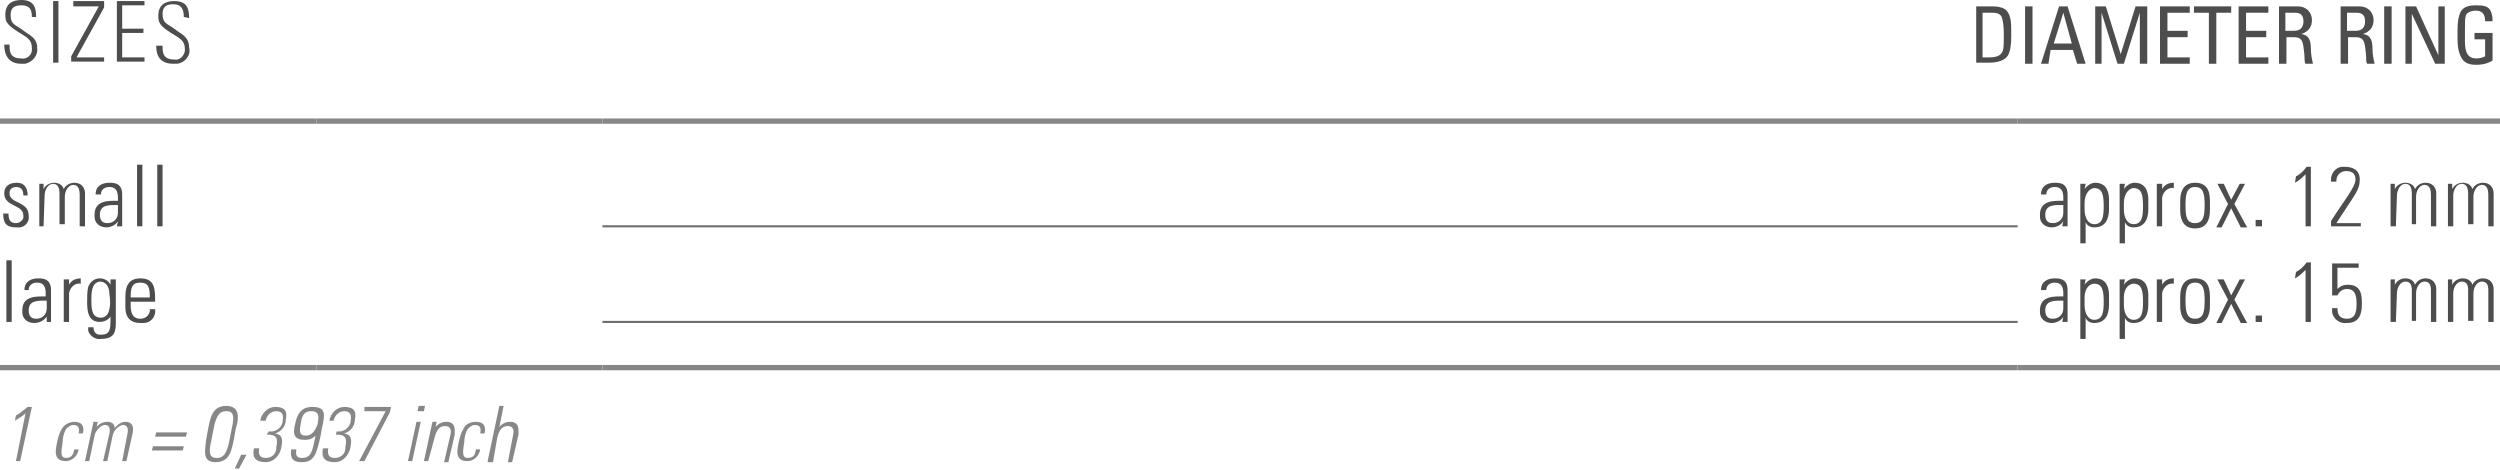 <?xml version="1.0" encoding="utf-8"?>
<!-- Generator: Adobe Illustrator 27.3.1, SVG Export Plug-In . SVG Version: 6.00 Build 0)  -->
<svg version="1.1" id="Ebene_1" xmlns="http://www.w3.org/2000/svg" xmlns:xlink="http://www.w3.org/1999/xlink" x="0px" y="0px"
	 viewBox="0 0 235.3 44.2" style="enable-background:new 0 0 235.3 44.2;" xml:space="preserve">
<style type="text/css">
	.st0{fill:none;stroke:#878787;stroke-width:0.5;stroke-miterlimit:10;}
	.st1{fill:none;stroke:#706F6F;stroke-width:0.2;stroke-miterlimit:10;}
	.st2{fill:#4E4D4D;}
	.st3{fill:#878787;}
</style>
<line class="st0" x1="189.9" y1="11.4" x2="235.3" y2="11.4"/>
<line class="st0" x1="0" y1="11.4" x2="29.8" y2="11.4"/>
<line class="st0" x1="29.8" y1="11.4" x2="56.7" y2="11.4"/>
<line class="st0" x1="56.7" y1="11.4" x2="189.9" y2="11.4"/>
<line class="st0" x1="0" y1="34.6" x2="29.8" y2="34.6"/>
<line class="st0" x1="29.8" y1="34.6" x2="56.7" y2="34.6"/>
<line class="st0" x1="56.7" y1="34.6" x2="189.9" y2="34.6"/>
<line class="st0" x1="189.9" y1="34.6" x2="235.3" y2="34.6"/>
<line class="st1" x1="56.7" y1="21.3" x2="189.9" y2="21.3"/>
<line class="st1" x1="56.7" y1="30.3" x2="189.9" y2="30.3"/>
<path class="st2" d="M3,1.6c0-0.7-0.2-1.1-1-1.1c-0.6,0-1,0.2-1,0.9c0,0.9,0.4,0.9,1.1,1.4c0.6,0.5,1.4,0.7,1.4,1.7
	C3.6,5.2,3.1,5.8,2.4,6C2.3,6,2.1,6,2,6C0.9,6,0.4,5.3,0.4,4.2h0.5c0,0.6,0,1.3,1.1,1.3C2.5,5.6,3,5.2,3,4.7c0-0.1,0-0.1,0-0.2
	c0-0.8-0.5-1-1.3-1.5C0.6,2.3,0.5,2,0.5,1.4c0-1,0.6-1.4,1.5-1.4c1.2,0,1.4,0.7,1.4,1.6L3,1.6z"/>
<path class="st2" d="M5.5,0.1v5.8H5V0.1H5.5z"/>
<path class="st2" d="M9.8,0.1v0.6L7.2,5.4h2.6v0.4H6.7V5.3l2.6-4.7H6.9V0.1H9.8z"/>
<path class="st2" d="M13.6,0.1v0.4h-2.1v2.2h2v0.4h-2v2.3h2.1v0.4H11V0.1H13.6z"/>
<path class="st2" d="M17.3,1.6c0-0.7-0.2-1.2-1-1.2c-0.6,0-1,0.2-1,0.9c0,0.9,0.4,0.9,1.1,1.4c0.6,0.5,1.4,0.7,1.4,1.8
	C18,5.2,17.4,5.9,16.7,6c-0.1,0-0.3,0-0.4,0c-1.1,0-1.6-0.6-1.6-1.7h0.6c0,0.6,0,1.3,1.1,1.3c0.5,0.1,0.9-0.3,1-0.8
	c0-0.1,0-0.1,0-0.2c0-0.8-0.5-1-1.3-1.5c-1.1-0.7-1.2-1-1.2-1.6c0-1,0.6-1.4,1.5-1.4c1.2,0,1.4,0.7,1.4,1.6L17.3,1.6z"/>
<path class="st2" d="M1.5,21.4c-0.9,0-1.2-0.4-1.2-1.3h0.5c0,0.5,0.1,0.9,0.7,0.9c0.3,0,0.6-0.2,0.7-0.5c0-0.1,0-0.1,0-0.2
	c0-1.1-1.8-0.8-1.8-2.1c0-0.7,0.5-1,1.2-1s1,0.5,1,1.2H2.2c0-0.5-0.2-0.8-0.7-0.8c-0.3,0-0.6,0.2-0.6,0.5c0,0,0,0,0,0.1
	c0,1,1.8,0.7,1.8,2.1c0.1,0.5-0.3,1.1-0.9,1.1C1.8,21.4,1.6,21.4,1.5,21.4z"/>
<path class="st2" d="M4.1,21.3H3.7v-4h0.4v0.5l0,0c0.2-0.4,0.6-0.6,1-0.6c0.4,0,0.8,0.2,0.9,0.6c0.2-0.4,0.6-0.6,1-0.6
	c0.6,0,1,0.4,1,1c0,0,0,0.1,0,0.1v3H7.5v-3c0-0.4-0.1-0.9-0.6-0.9s-0.8,0.6-0.8,1.1v2.6H5.6v-2.9c0-0.4-0.1-0.9-0.6-0.9
	s-0.8,0.6-0.8,1.1L4.1,21.3z"/>
<path class="st2" d="M11.1,20.8L11.1,20.8c-0.2,0.4-0.7,0.6-1.1,0.6c-0.6,0-1.1-0.4-1.1-1c0-0.1,0-0.1,0-0.2c0-1.4,1.4-1.3,2.2-1.3
	v-0.3c0-0.6-0.2-1-0.8-1c-0.4,0-0.8,0.2-0.8,0.7H9c0-0.8,0.6-1.1,1.3-1.1c0.4,0,1.2,0,1.2,1.1v2c0,0.3,0,0.7,0,1h-0.5L11.1,20.8z
	 M11.1,19.3c-0.7,0-1.7-0.1-1.7,0.9c0,0.5,0.2,0.8,0.7,0.8c0.6,0,1-0.4,1-1L11.1,19.3z"/>
<path class="st2" d="M12.9,21.3v-5.8h0.5v5.8L12.9,21.3z"/>
<path class="st2" d="M14.8,21.3v-5.8h0.5v5.8L14.8,21.3z"/>
<path class="st2" d="M194.2,20.8L194.2,20.8c-0.2,0.4-0.7,0.6-1.1,0.6c-0.6,0-1.1-0.4-1.1-1c0-0.1,0-0.1,0-0.2
	c0-1.4,1.4-1.3,2.2-1.3v-0.3c0-0.6-0.2-1-0.8-1c-0.4,0-0.8,0.2-0.8,0.7h-0.5c0-0.8,0.6-1.1,1.3-1.1c0.4,0,1.2,0,1.2,1.1v2
	c0,0.3,0,0.7,0,1h-0.5L194.2,20.8z M194.2,19.3c-0.7,0-1.7-0.1-1.7,0.9c0,0.5,0.2,0.8,0.7,0.8c0.6,0,1-0.4,1-1L194.2,19.3z"/>
<path class="st2" d="M196.2,17.8L196.2,17.8c0.2-0.3,0.6-0.6,1-0.6c1.2,0,1.3,1.1,1.3,1.6v0.9c0,1-0.4,1.7-1.4,1.7
	c-0.4,0-0.7-0.2-0.8-0.5l0,0v2h-0.5v-5.6h0.5L196.2,17.8z M196.2,19.7c0,0.9,0.4,1.4,0.9,1.4c0.8,0,0.9-0.7,0.9-1.7
	s-0.1-1.7-0.9-1.7c-0.3,0-0.9,0.4-0.9,1.4V19.7z"/>
<path class="st2" d="M199.9,17.8L199.9,17.8c0.2-0.3,0.6-0.6,1-0.6c1.2,0,1.3,1.1,1.3,1.6v0.9c0,1-0.4,1.7-1.4,1.7
	c-0.4,0-0.7-0.2-0.8-0.5l0,0v2h-0.5v-5.6h0.5L199.9,17.8z M199.9,19.7c0,0.9,0.4,1.4,0.9,1.4c0.8,0,0.9-0.7,0.9-1.7
	s-0.1-1.7-0.9-1.7c-0.3,0-0.9,0.4-0.9,1.4V19.7z"/>
<path class="st2" d="M203.5,17.8L203.5,17.8c0.2-0.4,0.6-0.6,1.1-0.6v0.5c-0.5-0.1-1,0.3-1.1,0.9c0,0,0,0.1,0,0.1v2.6H203v-4h0.5
	L203.5,17.8z"/>
<path class="st2" d="M205.2,19.8v-0.9c0-1,0.4-1.7,1.4-1.7s1.4,0.6,1.4,1.7v0.9c0,1-0.4,1.7-1.4,1.7S205.2,20.8,205.2,19.8z
	 M205.7,19.3c0,1.1,0.1,1.7,0.9,1.7s0.9-0.7,0.9-1.7s-0.1-1.7-0.9-1.7S205.7,18.3,205.7,19.3L205.7,19.3z"/>
<path class="st2" d="M209.7,19.2l-1-1.9h0.6l0.7,1.5l0.8-1.5h0.5l-1,1.9l1.2,2.2h-0.6l-0.9-1.8l-0.9,1.8h-0.5L209.7,19.2z"/>
<path class="st2" d="M212.3,20.7h0.6v0.6h-0.6V20.7z"/>
<path class="st2" d="M216.1,16.6c0.4-0.2,0.7-0.5,1-0.9h0.4v5.6h-0.5v-4.9c-0.3,0.3-0.6,0.6-1,0.8L216.1,16.6z"/>
<path class="st2" d="M222.2,21.3h-2.8v-0.5c1.2-1.9,2.3-3.2,2.3-3.9s-0.5-0.8-0.9-0.8c-0.5,0-0.9,0.4-0.9,0.9c0,0,0,0.1,0,0.1h-0.5
	c-0.1-0.7,0.4-1.4,1.1-1.4c0.1,0,0.2,0,0.2,0c0.6,0,1.4,0.2,1.4,1.2c0,1-0.4,1.3-2.2,4.1h2.3L222.2,21.3z"/>
<path class="st2" d="M225.5,21.3h-0.5v-4h0.4v0.5l0,0c0.2-0.4,0.6-0.6,1-0.6c0.4,0,0.8,0.2,0.9,0.6c0.2-0.4,0.6-0.6,1-0.6
	c0.6,0,1,0.4,1,1c0,0,0,0.1,0,0.1v3h-0.5v-3c0-0.4-0.1-0.9-0.6-0.9s-0.8,0.6-0.8,1.1v2.6H227v-2.9c0-0.4-0.1-0.9-0.6-0.9
	s-0.8,0.6-0.8,1.1L225.5,21.3z"/>
<path class="st2" d="M230.9,21.3h-0.5v-4h0.4v0.5l0,0c0.2-0.4,0.6-0.6,1-0.6c0.4,0,0.8,0.2,0.9,0.6c0.2-0.4,0.6-0.6,1-0.6
	c0.6,0,1,0.4,1,1c0,0,0,0.1,0,0.1v3h-0.5v-3c0-0.4-0.1-0.9-0.6-0.9s-0.8,0.6-0.8,1.1v2.6h-0.5v-2.9c0-0.4-0.1-0.9-0.6-0.9
	s-0.8,0.6-0.8,1.1L230.9,21.3z"/>
<path class="st2" d="M0.6,30.3v-5.8h0.5v5.8L0.6,30.3z"/>
<path class="st2" d="M4.4,29.8L4.4,29.8c-0.3,0.4-0.7,0.6-1.2,0.6c-0.6,0-1.1-0.4-1.1-1c0-0.1,0-0.1,0-0.2c0-1.4,1.4-1.3,2.2-1.3
	v-0.3c0-0.6-0.2-1-0.8-1c-0.4,0-0.8,0.2-0.8,0.7H2.3c0-0.8,0.6-1.1,1.3-1.1c0.4,0,1.2,0,1.2,1.1v2c0,0.3,0,0.7,0,1H4.4V29.8z
	 M4.4,28.3c-0.7,0-1.7-0.1-1.7,0.9c0,0.5,0.2,0.8,0.7,0.8c0.6,0,1-0.4,1-1L4.4,28.3z"/>
<path class="st2" d="M6.5,26.8L6.5,26.8c0.2-0.4,0.6-0.6,1.1-0.6v0.5c-0.5-0.1-1,0.3-1.1,0.9c0,0,0,0.1,0,0.1v2.6H6v-4h0.5L6.5,26.8
	z"/>
<path class="st2" d="M10.4,26.3h0.5c0,0.4,0,0.6,0,0.8v3.4c0,0.9-0.3,1.4-1.4,1.4c-0.5,0.1-1.1-0.3-1.2-0.8c0-0.1,0-0.2,0-0.3h0.5
	c0,0.4,0.2,0.7,0.6,0.7c0,0,0.1,0,0.1,0c0.9,0,0.9-0.5,0.9-1.7l0,0c-0.2,0.3-0.6,0.5-1,0.5c-1.1,0-1.2-1-1.2-1.9
	c0-0.5,0-0.9,0.1-1.4c0.2-0.5,0.6-0.8,1.1-0.8c0.4,0,0.8,0.2,1,0.6l0,0L10.4,26.3z M8.6,28.2c0,0.8,0,1.7,0.9,1.7
	c0.3,0,0.6-0.2,0.7-0.5c0.2-0.5,0.2-1.1,0.1-1.7c0-0.8-0.4-1.2-0.9-1.2C8.6,26.6,8.6,27.6,8.6,28.2z"/>
<path class="st2" d="M12.3,28.4v0.3c0,0.6,0.1,1.3,0.9,1.3c0.5,0,0.8-0.3,0.9-0.7c0-0.1,0-0.1,0-0.2h0.5c0.1,0.7-0.4,1.3-1.1,1.3
	c-0.1,0-0.2,0-0.3,0c-0.7,0-1.4-0.3-1.4-1.5v-1c0-1.2,0.5-1.7,1.4-1.7c1.4,0,1.4,1,1.4,2.2H12.3z M14.1,28c0-0.9-0.1-1.4-0.9-1.4
	s-0.9,0.5-0.9,1.4H14.1z"/>
<path class="st2" d="M194.2,29.8L194.2,29.8c-0.2,0.4-0.7,0.6-1.1,0.6c-0.6,0-1.1-0.4-1.1-1c0-0.1,0-0.1,0-0.2
	c0-1.4,1.4-1.3,2.2-1.3v-0.3c0-0.6-0.2-1-0.8-1c-0.4,0-0.8,0.2-0.8,0.7h-0.5c0-0.8,0.6-1.1,1.3-1.1c0.4,0,1.2,0,1.2,1.1v2
	c0,0.3,0,0.7,0,1h-0.5L194.2,29.8z M194.2,28.3c-0.7,0-1.7-0.1-1.7,0.9c0,0.5,0.2,0.8,0.7,0.8c0.6,0,1-0.4,1-1L194.2,28.3z"/>
<path class="st2" d="M196.2,26.8L196.2,26.8c0.2-0.3,0.6-0.6,1-0.6c1.2,0,1.3,1.1,1.3,1.6v0.9c0,1-0.4,1.7-1.4,1.7
	c-0.4,0-0.7-0.2-0.8-0.5l0,0v2h-0.5v-5.6h0.5L196.2,26.8z M196.2,28.7c0,0.9,0.4,1.4,0.9,1.4c0.8,0,0.9-0.7,0.9-1.7
	s-0.1-1.7-0.9-1.7c-0.3,0-0.9,0.3-0.9,1.3V28.7z"/>
<path class="st2" d="M199.9,26.8L199.9,26.8c0.2-0.3,0.6-0.6,1-0.6c1.2,0,1.3,1.1,1.3,1.6v0.9c0,1-0.4,1.7-1.4,1.7
	c-0.4,0-0.7-0.2-0.8-0.5l0,0v2h-0.5v-5.6h0.5L199.9,26.8z M199.9,28.7c0,0.9,0.4,1.4,0.9,1.4c0.8,0,0.9-0.7,0.9-1.7
	s-0.1-1.7-0.9-1.7c-0.3,0-0.9,0.3-0.9,1.3V28.7z"/>
<path class="st2" d="M203.5,26.8L203.5,26.8c0.2-0.4,0.6-0.6,1.1-0.6v0.5c-0.5-0.1-1,0.3-1.1,0.9c0,0,0,0.1,0,0.1v2.6H203v-4h0.5
	L203.5,26.8z"/>
<path class="st2" d="M205.2,28.8v-0.9c0-1,0.4-1.7,1.4-1.7s1.4,0.6,1.4,1.7v0.9c0,1-0.4,1.7-1.4,1.7S205.2,29.8,205.2,28.8z
	 M205.7,28.3c0,1,0.1,1.7,0.9,1.7s0.9-0.7,0.9-1.7s-0.1-1.7-0.9-1.7S205.7,27.3,205.7,28.3L205.7,28.3z"/>
<path class="st2" d="M209.7,28.2l-1-1.9h0.6l0.7,1.5l0.8-1.5h0.5l-1,1.9l1.2,2.2h-0.6l-0.9-1.8l-0.9,1.8h-0.5L209.7,28.2z"/>
<path class="st2" d="M212.3,29.7h0.6v0.6h-0.6V29.7z"/>
<path class="st2" d="M216.1,25.6c0.4-0.2,0.7-0.5,1-0.9h0.4v5.6h-0.5v-4.9c-0.3,0.3-0.6,0.6-1,0.8L216.1,25.6z"/>
<path class="st2" d="M222.3,28.6c0,0.9-0.2,1.8-1.4,1.8c-0.7,0.1-1.3-0.4-1.4-1c0-0.1,0-0.3,0-0.4h0.5c0,0.6,0.2,1,0.9,1
	c0.8,0,0.9-0.7,0.9-1.4s-0.1-1.4-0.9-1.4c-0.4,0-0.7,0.2-0.9,0.6h-0.5v-3h2.5v0.4H220v2c0.3-0.3,0.6-0.4,1-0.4
	C222.3,26.8,222.3,27.9,222.3,28.6z"/>
<path class="st2" d="M225.5,30.3h-0.5v-4h0.4v0.5l0,0c0.2-0.4,0.6-0.6,1-0.6c0.4,0,0.8,0.2,0.9,0.6c0.2-0.4,0.6-0.6,1-0.6
	c0.6,0,1,0.4,1,1c0,0,0,0.1,0,0.1v3h-0.5v-3c0-0.4-0.1-0.8-0.6-0.8s-0.8,0.6-0.8,1.1v2.6H227v-2.9c0-0.4-0.1-0.8-0.6-0.8
	s-0.8,0.6-0.8,1.1L225.5,30.3z"/>
<path class="st2" d="M230.9,30.3h-0.5v-4h0.4v0.5l0,0c0.2-0.4,0.6-0.6,1-0.6c0.4,0,0.8,0.2,0.9,0.6c0.2-0.4,0.6-0.6,1-0.6
	c0.6,0,1,0.4,1,1c0,0,0,0.1,0,0.1v3h-0.5v-3c0-0.4-0.1-0.8-0.6-0.8s-0.8,0.6-0.8,1.1v2.6h-0.5v-2.9c0-0.4-0.1-0.8-0.6-0.8
	s-0.8,0.6-0.8,1.1L230.9,30.3z"/>
<path class="st3" d="M1.5,39.1c0.4-0.2,0.7-0.5,1.1-0.8H3l-1.1,5.1H1.5l0.9-4.5c-0.3,0.3-0.7,0.5-1,0.7L1.5,39.1z"/>
<path class="st3" d="M7.4,40.8c0.1-0.5,0-0.8-0.5-0.8c-0.3,0-0.5,0.2-0.7,0.4c-0.2,0.4-0.3,0.8-0.3,1.2c-0.1,0.7-0.3,1.5,0.3,1.5
	s0.7-0.4,0.8-0.8h0.4c-0.1,0.6-0.6,1.1-1.2,1.1c-1.2,0-1-1-0.8-1.9c0.1-0.4,0.2-0.8,0.4-1.1C6,40,6.5,39.7,7,39.7
	c0.6,0,1,0.3,0.8,1.1L7.4,40.8z"/>
<path class="st3" d="M8.4,43.4H8l0.8-3.7h0.4l-0.1,0.5l0,0c0.2-0.3,0.6-0.5,1-0.5c0.4,0,0.7,0.2,0.7,0.6c0.2-0.3,0.6-0.6,1-0.6
	c0.6,0,0.8,0.4,0.7,1l-0.6,2.7h-0.4l0.5-2.6c0.1-0.4,0-0.8-0.4-0.8s-0.9,0.5-1,1l-0.5,2.4H9.7l0.6-2.6c0.1-0.4,0-0.8-0.4-0.8
	s-0.9,0.5-1,1L8.4,43.4z"/>
<path class="st3" d="M17.2,42.4h-2.9l0.1-0.4h2.9L17.2,42.4z M17.5,41.1h-2.9l0.1-0.4h2.9L17.5,41.1z"/>
<path class="st3" d="M22.2,40.3L22,41.4c-0.2,1-0.4,2.1-1.7,2.1s-1-1.1-0.9-2.1l0.2-1.1c0.2-1,0.4-2.1,1.7-2.1S22.5,39.4,22.2,40.3z
	 M19.8,41.9c-0.2,1.1,0.2,1.2,0.6,1.2s0.8-0.1,1.1-1.2l0.4-2c0.2-1.1-0.2-1.2-0.6-1.2s-0.8,0.1-1.1,1.2L19.8,41.9z"/>
<path class="st3" d="M22.7,42.8h0.5l-0.7,1.3h-0.4L22.7,42.8z"/>
<path class="st3" d="M25.3,40.6c0.6,0.1,1.2-0.3,1.3-0.9c0,0,0-0.1,0-0.1c0.1-0.5,0-0.9-0.6-0.9c-0.5,0-0.9,0.4-1,0.9h-0.5
	c0.1-0.7,0.7-1.3,1.4-1.3c0.8,0,1.2,0.3,1,1.2c0,0.6-0.4,1.1-1,1.3l0,0c0.7,0.1,0.7,0.6,0.6,1.2c-0.1,0.8-0.7,1.5-1.5,1.5
	c-0.9,0-1.3-0.4-1.1-1.3h0.5c-0.1,0.5,0,0.9,0.6,0.9c0.6,0,1-0.4,1-0.9c0,0,0,0,0-0.1c0.2-0.9,0-1.2-0.9-1.2L25.3,40.6z"/>
<path class="st3" d="M27.8,39.8c0.2-0.9,0.6-1.5,1.6-1.5c1.3,0,1.2,0.7,0.9,2l-0.1,0.6c-0.4,1.8-0.6,2.6-1.8,2.6
	c-0.8,0-1.1-0.3-1-1.2h0.5c-0.1,0.5,0,0.8,0.5,0.8c0.9,0,1-0.6,1.3-2.1l0,0c-0.3,0.3-0.6,0.4-1,0.4C27.7,41.4,27.5,40.9,27.8,39.8z
	 M29.9,39.9c0.1-0.6,0.2-1.2-0.6-1.2s-0.9,0.6-1,1.2S28.1,41,28.8,41S29.8,40.2,29.9,39.9z"/>
<path class="st3" d="M31.7,40.6c0.6,0.1,1.2-0.3,1.3-0.9c0,0,0-0.1,0-0.1c0.1-0.5,0-0.9-0.6-0.9c-0.5,0-0.9,0.4-1,0.9H31
	c0.1-0.7,0.7-1.3,1.4-1.3c0.8,0,1.2,0.3,1,1.2c0,0.6-0.4,1.1-1,1.3l0,0c0.7,0.1,0.7,0.6,0.6,1.2c-0.1,0.8-0.7,1.5-1.5,1.5
	c-0.9,0-1.3-0.4-1.1-1.3h0.5c-0.1,0.5,0,0.9,0.6,0.9c0.6,0,1-0.4,1-0.9c0,0,0,0,0-0.1c0.2-0.9,0-1.2-0.9-1.2L31.7,40.6z"/>
<path class="st3" d="M34.3,38.3h2.5l-0.1,0.5l-2.4,4.6h-0.5l2.5-4.7h-2V38.3z"/>
<path class="st3" d="M38.4,43.4l0.8-3.7h0.4l-0.8,3.7H38.4z M39.3,38.7l0.1-0.5H40l-0.1,0.5H39.3z"/>
<path class="st3" d="M40.3,43.4h-0.4l0.8-3.7h0.4L41,40.2l0,0c0.2-0.3,0.6-0.5,1-0.5c0.9,0,0.8,0.7,0.8,1.2l-0.6,2.6h-0.4l0.6-2.6
	c0.1-0.4,0-0.8-0.5-0.8s-0.8,0.3-1,1.1L40.3,43.4z"/>
<path class="st3" d="M45.2,40.8c0.1-0.5,0-0.8-0.5-0.8c-0.3,0-0.5,0.2-0.7,0.4c-0.2,0.4-0.3,0.8-0.3,1.2c-0.1,0.7-0.3,1.5,0.3,1.5
	c0.7,0,0.7-0.4,0.8-0.8h0.4c-0.1,0.6-0.6,1.1-1.2,1.1c-1.2,0-1-1-0.8-1.9c0.1-0.4,0.2-0.8,0.4-1.1c0.2-0.5,0.7-0.7,1.2-0.7
	c0.6,0,1,0.3,0.8,1.1L45.2,40.8z"/>
<path class="st3" d="M45.9,43.4l1.1-5.2h0.4l-0.4,2l0,0c0.2-0.3,0.6-0.5,1-0.5c0.9,0,0.8,0.7,0.8,1.2l-0.6,2.6h-0.4l0.5-2.6
	c0.1-0.4,0-0.8-0.5-0.8s-0.8,0.3-1,1.1l-0.4,2.3H45.9z"/>
<g>
	<path class="st2" d="M187.6,0.6c0.4,0,0.8,0.1,1,0.2c0.2,0.1,0.5,0.4,0.6,0.9c0.1,0.4,0.1,0.9,0.1,1.6c0,1-0.1,1.5-0.3,1.9
		c-0.3,0.5-1,0.7-1.8,0.7H186V0.6H187.6z M187.2,5.4c0.6,0,1.1-0.1,1.3-0.6c0.1-0.3,0.1-0.8,0.1-1.6c0-0.8-0.1-1.3-0.2-1.6
		c-0.2-0.4-0.6-0.4-1-0.4h-0.8v4.2H187.2z"/>
	<path class="st2" d="M191.3,0.6V6h-0.7V0.6H191.3z"/>
	<path class="st2" d="M194.6,0.6l1.7,5.4h-0.8l-0.4-1.3h-2.1L192.8,6h-0.7l1.7-5.4H194.6z M194.2,1.2l-0.9,2.9h1.7L194.2,1.2z"/>
	<path class="st2" d="M198.2,0.6l1.4,4.5l1.4-4.5h1.1V6h-0.7V1.2L199.9,6h-0.6l-1.5-4.8V6h-0.6V0.6H198.2z"/>
	<path class="st2" d="M206.1,0.6v0.6H204v1.7h1.9v0.6H204v1.9h2.1V6h-2.8V0.6H206.1z"/>
	<path class="st2" d="M210,0.6v0.6h-1.4V6h-0.7V1.2h-1.4V0.6H210z"/>
	<path class="st2" d="M213.5,0.6v0.6h-2.1v1.7h1.9v0.6h-1.9v1.9h2.1V6h-2.8V0.6H213.5z"/>
	<path class="st2" d="M216.3,0.6c0.7,0,1.3,0.5,1.3,1.3c0,0.7-0.4,1.1-1,1.3c0.6,0.1,0.9,0.4,0.9,1.4c0,0.5,0.1,1,0.2,1.4h-0.7
		c-0.1-0.1-0.1-0.4-0.1-0.6c0-0.4-0.1-0.9-0.1-1c-0.1-0.8-0.4-0.9-1-0.9h-0.6V6h-0.7V0.6H216.3z M215.1,1.2v1.7h0.8
		c0.6,0,0.9-0.3,0.9-0.9c0-0.6-0.3-0.8-0.8-0.8H215.1z"/>
	<path class="st2" d="M222.1,0.6c0.7,0,1.3,0.5,1.3,1.3c0,0.7-0.4,1.1-1,1.3c0.6,0.1,0.9,0.4,0.9,1.4c0,0.5,0.1,1,0.2,1.4h-0.7
		c-0.1-0.1-0.1-0.4-0.1-0.6c0-0.4-0.1-0.9-0.1-1c-0.1-0.8-0.4-0.9-1-0.9h-0.6V6h-0.7V0.6H222.1z M220.9,1.2v1.7h0.8
		c0.6,0,0.9-0.3,0.9-0.9c0-0.6-0.3-0.8-0.8-0.8H220.9z"/>
	<path class="st2" d="M225.1,0.6V6h-0.7V0.6H225.1z"/>
	<path class="st2" d="M227.4,0.6l2.1,4.6V0.6h0.6V6h-0.9L227,1.3V6h-0.6V0.6H227.4z"/>
	<path class="st2" d="M234.4,1c0.1,0.2,0.2,0.5,0.2,0.9V2h-0.7c0-0.7-0.3-1-0.9-1c-0.3,0-0.7,0.1-0.9,0.4C232,1.7,232,2.1,232,2.7
		v1.2c0,1.1,0.3,1.6,1.1,1.6c0.3,0,0.6-0.1,0.8-0.2V3.7h-1V3.1h1.7v2.6c-0.5,0.3-1,0.4-1.5,0.4c-0.6,0-1.2-0.1-1.5-0.8
		c-0.2-0.4-0.3-0.9-0.3-1.7V2.9c0-0.9,0.1-1.4,0.3-1.8c0.3-0.5,0.8-0.6,1.5-0.6C233.8,0.5,234.2,0.6,234.4,1z"/>
</g>
</svg>
